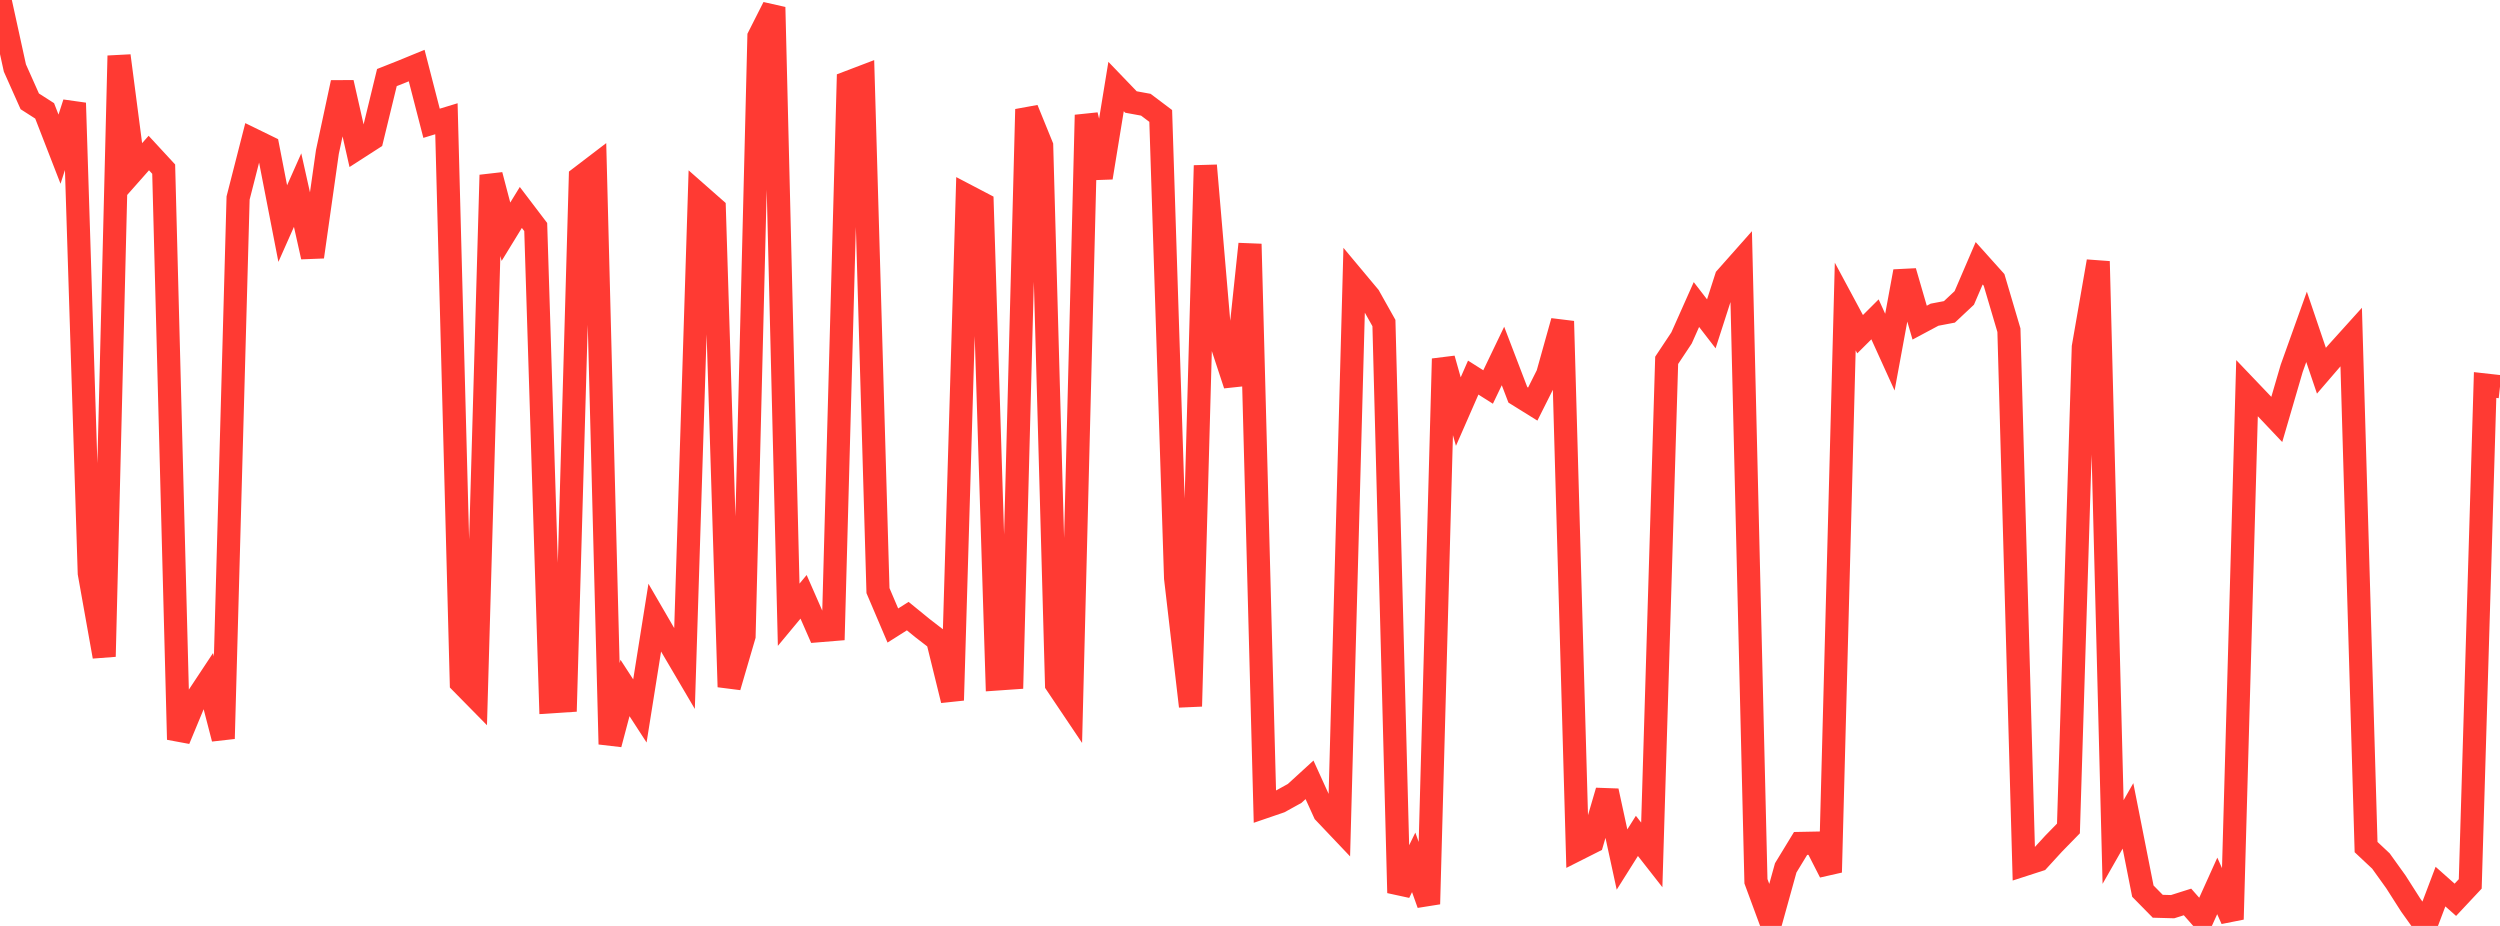 <?xml version="1.0" standalone="no"?>
<!DOCTYPE svg PUBLIC "-//W3C//DTD SVG 1.1//EN" "http://www.w3.org/Graphics/SVG/1.1/DTD/svg11.dtd">

<svg width="135" height="50" viewBox="0 0 135 50" preserveAspectRatio="none" 
  xmlns="http://www.w3.org/2000/svg"
  xmlns:xlink="http://www.w3.org/1999/xlink">


<polyline points="0.0, 0.0 0.804, 3.672 1.607, 5.472 2.411, 5.987 3.214, 8.055 4.018, 5.563 4.821, 30.951 5.625, 35.454 6.429, 3.012 7.232, 9.173 8.036, 8.264 8.839, 9.133 9.643, 39.933 10.446, 37.996 11.25, 36.781 12.054, 39.888 12.857, 10.692 13.661, 7.547 14.464, 7.939 15.268, 12.074 16.071, 10.266 16.875, 13.87 17.679, 8.206 18.482, 4.46 19.286, 8.011 20.089, 7.494 20.893, 4.188 21.696, 3.87 22.5, 3.54 23.304, 6.657 24.107, 6.412 24.911, 36.863 25.714, 37.679 26.518, 9.453 27.321, 12.514 28.125, 11.202 28.929, 12.26 29.732, 37.897 30.536, 37.845 31.339, 9.581 32.143, 8.967 32.946, 40.187 33.75, 37.151 34.554, 38.39 35.357, 33.353 36.161, 34.737 36.964, 36.103 37.768, 10.545 38.571, 11.252 39.375, 37.093 40.179, 34.344 40.982, 1.98 41.786, 0.391 42.589, 33.196 43.393, 32.228 44.196, 34.059 45.0, 33.993 45.804, 4.449 46.607, 4.143 47.411, 31.893 48.214, 33.778 49.018, 33.27 49.821, 33.924 50.625, 34.544 51.429, 37.814 52.232, 10.58 53.036, 11.001 53.839, 36.665 54.643, 36.609 55.446, 5.903 56.25, 7.879 57.054, 36.947 57.857, 38.142 58.661, 6.211 59.464, 9.592 60.268, 4.673 61.071, 5.508 61.875, 5.655 62.679, 6.261 63.482, 31.22 64.286, 38.14 65.089, 8.938 65.893, 18.34 66.696, 20.778 67.5, 13.178 68.304, 43.564 69.107, 43.289 69.911, 42.845 70.714, 42.111 71.518, 43.877 72.321, 44.723 73.125, 15.052 73.929, 16.014 74.732, 17.444 75.536, 48.212 76.339, 46.567 77.143, 48.817 77.946, 19.374 78.75, 22.226 79.554, 20.39 80.357, 20.898 81.161, 19.223 81.964, 21.321 82.768, 21.821 83.571, 20.221 84.375, 17.348 85.179, 45.865 85.982, 45.46 86.786, 42.711 87.589, 46.415 88.393, 45.138 89.196, 46.164 90.0, 19.458 90.804, 18.248 91.607, 16.445 92.411, 17.487 93.214, 14.995 94.018, 14.088 94.821, 47.588 95.625, 49.765 96.429, 46.865 97.232, 45.546 98.036, 45.53 98.839, 47.103 99.643, 16.553 100.446, 18.047 101.25, 17.245 102.054, 19.016 102.857, 14.657 103.661, 17.423 104.464, 16.994 105.268, 16.841 106.071, 16.088 106.875, 14.217 107.679, 15.113 108.482, 17.83 109.286, 46.698 110.089, 46.438 110.893, 45.56 111.696, 44.737 112.5, 18.738 113.304, 14.115 114.107, 45.469 114.911, 44.058 115.714, 48.12 116.518, 48.938 117.321, 48.96 118.125, 48.705 118.929, 49.617 119.732, 47.839 120.536, 49.642 121.339, 20.96 122.143, 21.802 122.946, 22.65 123.75, 19.895 124.554, 17.65 125.357, 20.019 126.161, 19.085 126.964, 18.195 127.768, 45.742 128.571, 46.496 129.375, 47.616 130.179, 48.876 130.982, 50.0 131.786, 47.876 132.589, 48.589 133.393, 47.731 134.196, 20.791 135.0, 20.881" fill="none" stroke="#ff3a33" stroke-width="1.25"/>

</svg>